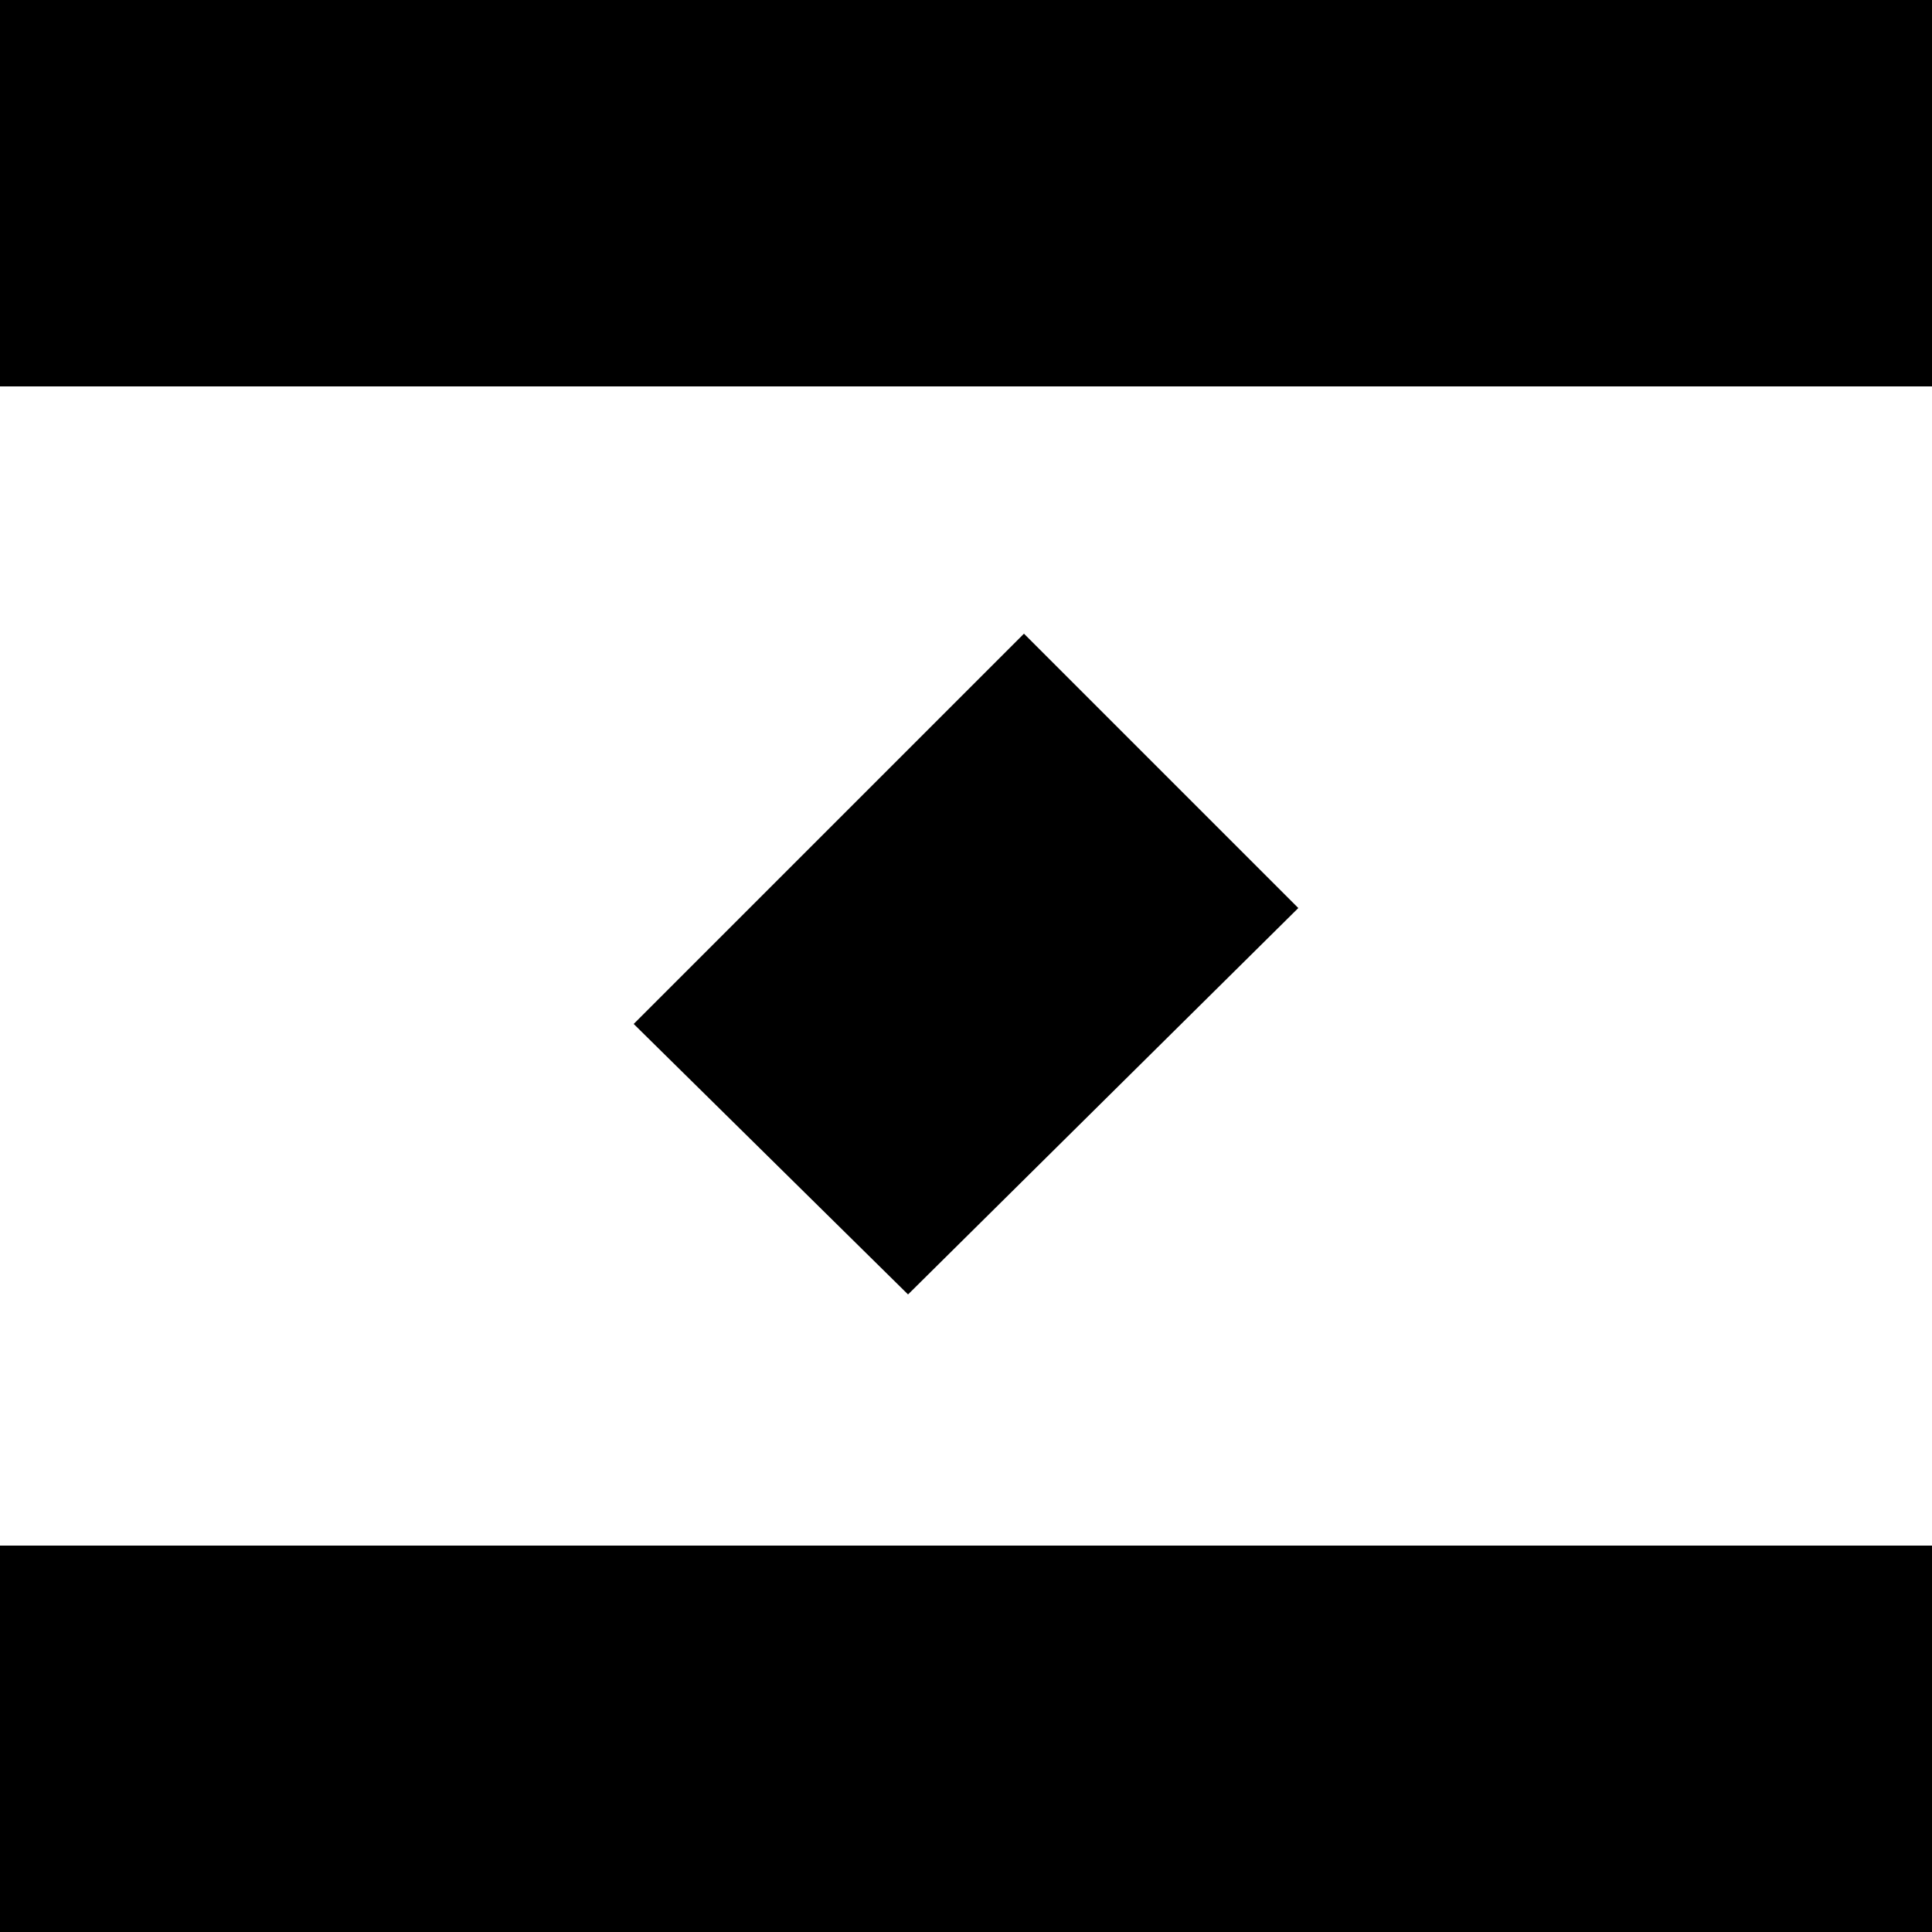 <?xml version="1.0" encoding="utf-8"?>
<!-- Generator: Adobe Illustrator 24.0.0, SVG Export Plug-In . SVG Version: 6.00 Build 0)  -->
<svg version="1.1"
	 id="Слой_1" text-rendering="geometricPrecision" shape-rendering="geometricPrecision" image-rendering="optimizeQuality" xmlns:xodm="http://www.corel.com/coreldraw/odm/2003"
	 xmlns="http://www.w3.org/2000/svg" xmlns:xlink="http://www.w3.org/1999/xlink" x="0px" y="0px" viewBox="0 0 50 50"
	 style="enable-background:new 0 0 50 50;" xml:space="preserve">
<g id="Слой_x0020_1">
	<g id="_2023394610624">
		<polygon points="0,10 50,10 50,0 0,0 		"/>
		<polygon points="0,50 50,50 50,40 0,40 		"/>
		<polygon points="33.6,23.5 23.5,33.5 16.4,26.5 26.5,16.4 		"/>
	</g>
</g>
</svg>
